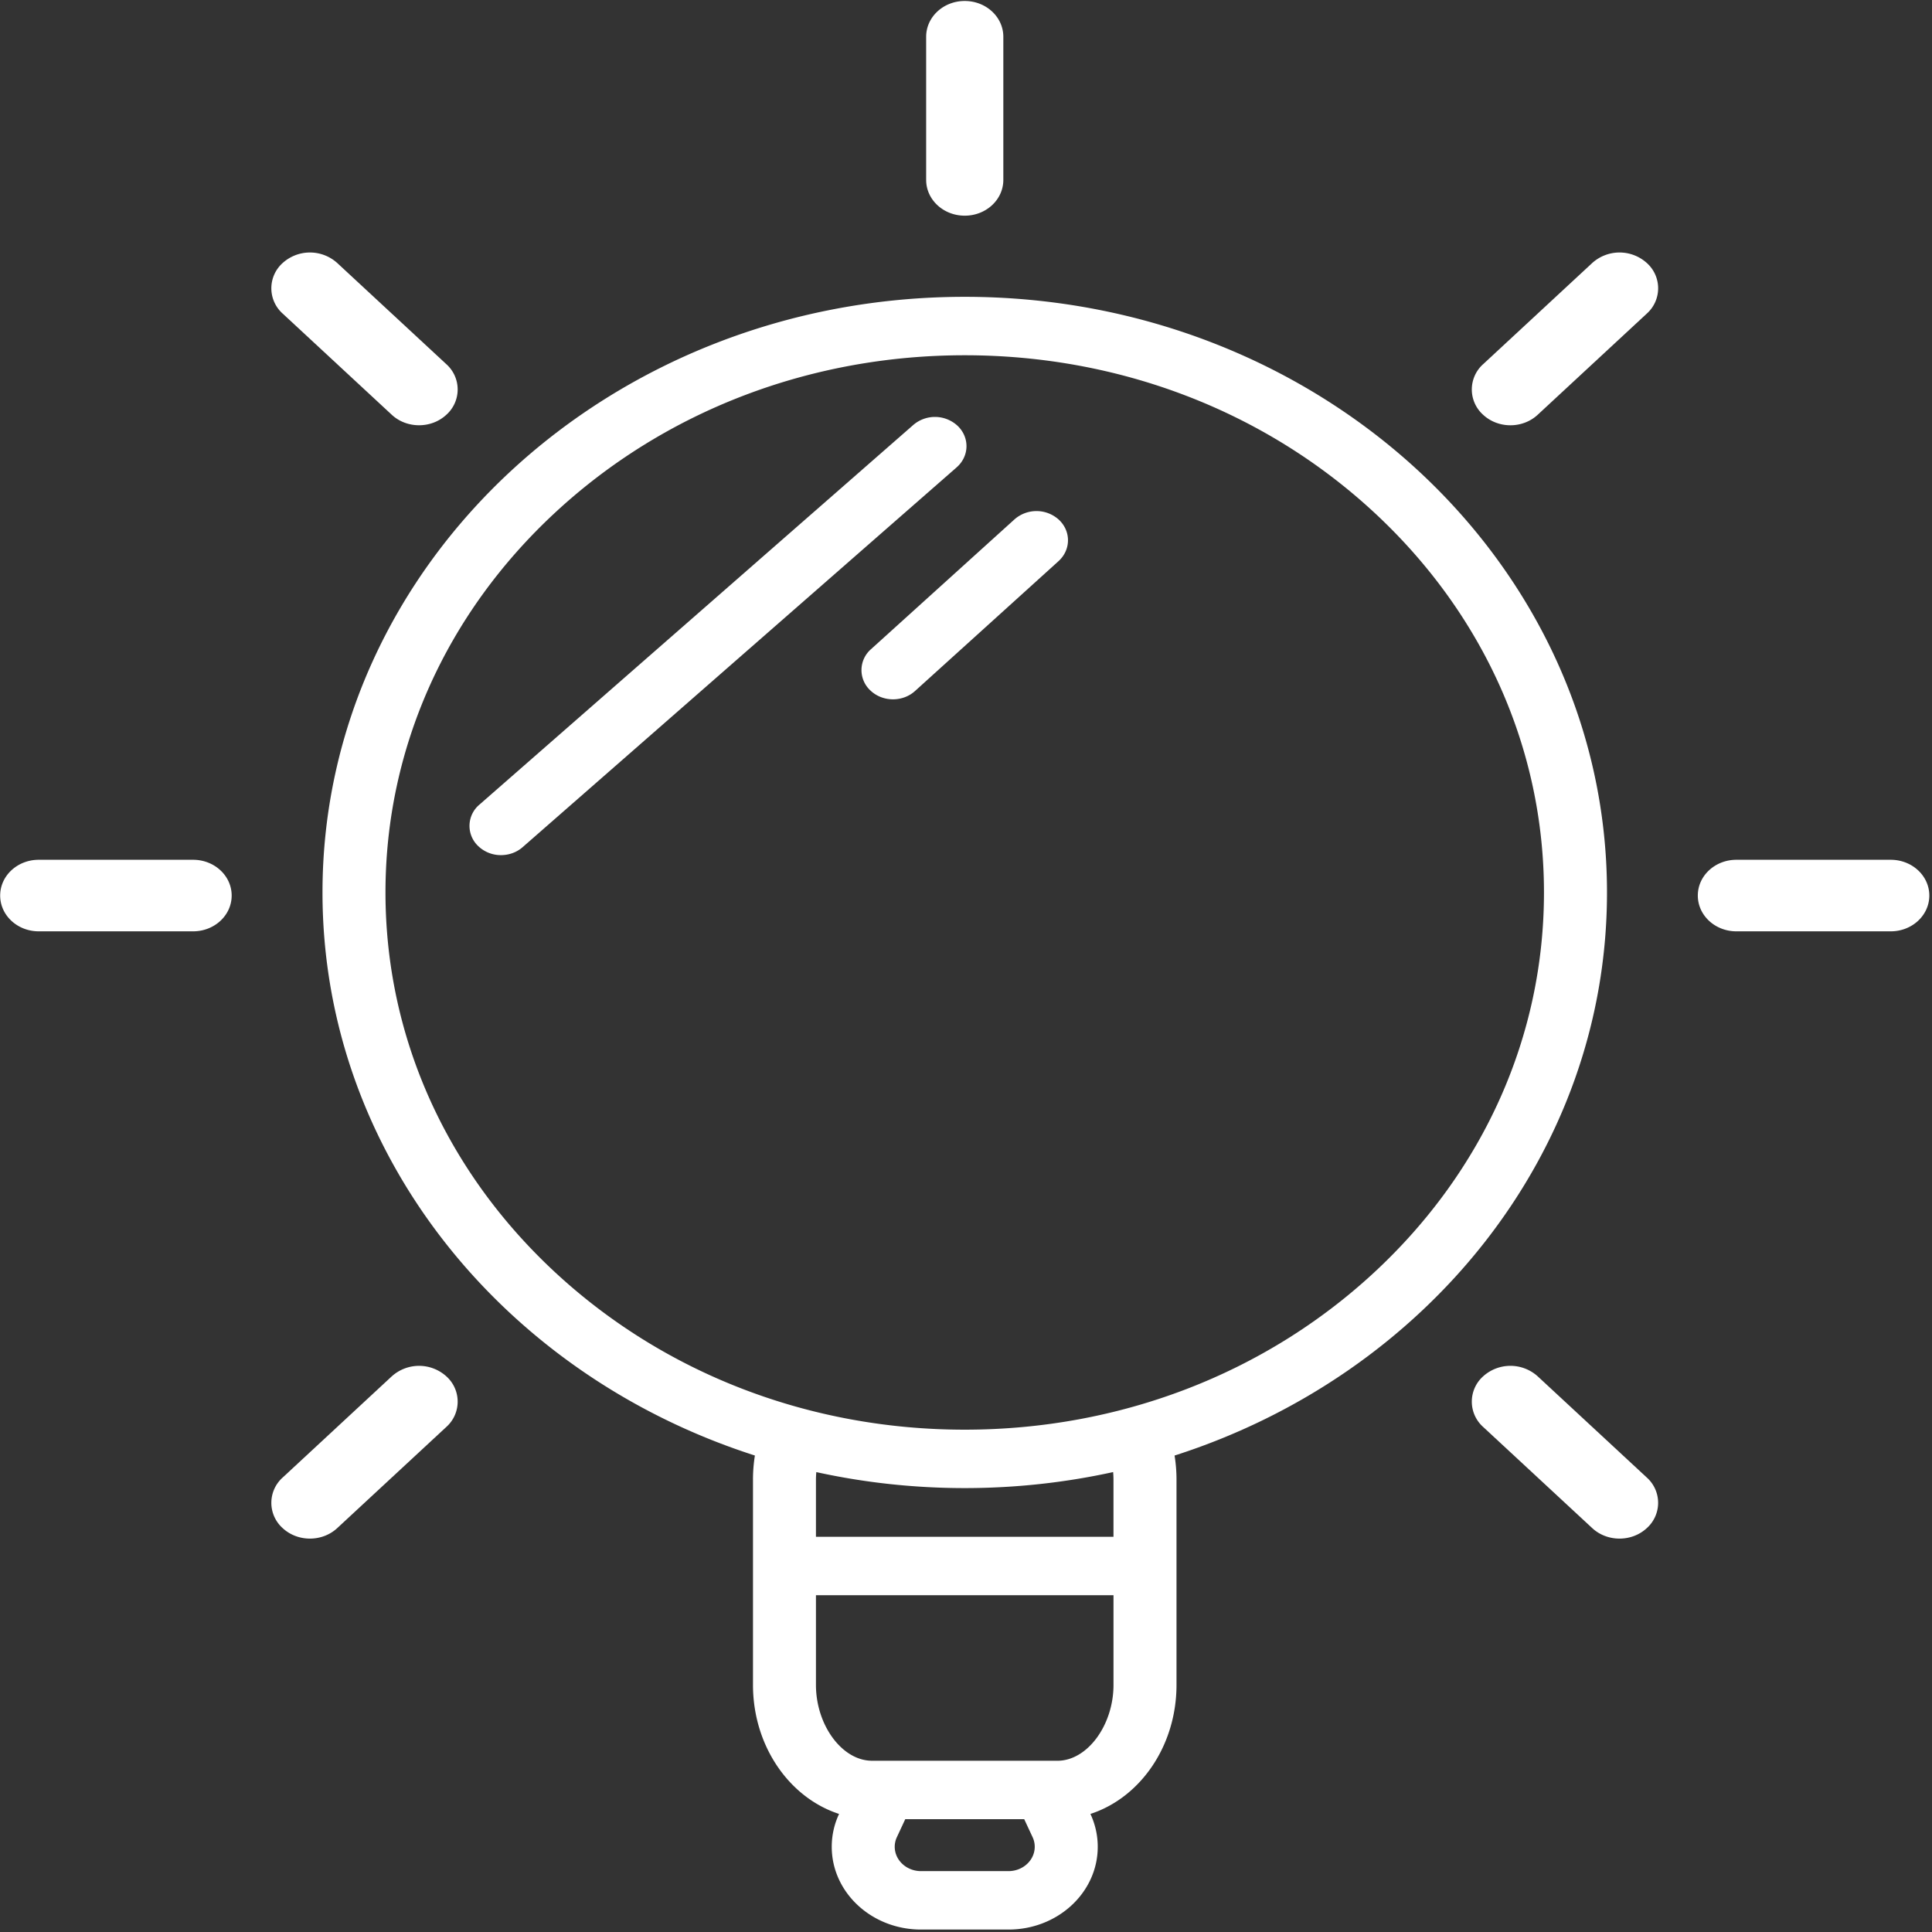 <svg width="90" height="90" xmlns="http://www.w3.org/2000/svg"><rect width="100%" height="100%" fill="#333333" stroke="none"/><g fill="#FFF"><path d="M74.86 41.574c0-15.324-13.395-27.747-29.919-27.747-16.523 0-29.918 12.423-29.918 27.747 0 12.15 8.42 22.474 20.143 26.23a7.07 7.07 0 00-.089 1.122v9.56c0 2.855 1.695 5.262 4.01 6.014-.22.469-.341.986-.341 1.53 0 2.13 1.861 3.856 4.157 3.856h4.076c2.297 0 4.158-1.726 4.158-3.856 0-.544-.122-1.061-.341-1.53 2.315-.752 4.01-3.159 4.01-6.013v-9.56c0-.384-.031-.758-.09-1.122C66.44 64.048 74.86 53.724 74.86 41.575zm-49 17.696c5.097 4.726 11.873 7.33 19.08 7.33 7.208 0 13.984-2.604 19.08-7.33 5.097-4.727 7.904-11.011 7.904-17.696 0-6.684-2.807-12.968-7.903-17.695-5.097-4.727-11.873-7.33-19.08-7.33-7.208 0-13.984 2.603-19.081 7.33-5.097 4.727-7.903 11.01-7.903 17.695 0 6.685 2.806 12.97 7.903 17.696zm26.01 9.656v2.663H38.01v-2.663c0-.118.007-.235.017-.35 2.219.486 4.534.745 6.913.745 2.38 0 4.695-.259 6.914-.746.01.116.016.233.016.351zM40.623 82.023h8.636c1.391 0 2.612-1.652 2.612-3.536V74.31H38.01v4.176c0 1.883 1.221 3.536 2.612 3.536zm2.28 5.141c-.674 0-1.223-.509-1.223-1.134 0-.156.034-.307.1-.448l.39-.837h5.542l.39.836c.067.142.1.293.1.449 0 .625-.548 1.134-1.223 1.134h-4.076z" fill-rule="evenodd"/><path d="M44.623 19.85a1.55 1.55 0 00-2.075-.057L22.331 37.485a1.292 1.292 0 00-.06 1.923 1.52 1.52 0 001.067.427c.362 0 .723-.122 1.007-.37l20.217-17.692c.59-.516.617-1.377.06-1.924zm2.636 4.344l-6.685 6.048a1.292 1.292 0 00-.025 1.925c.287.273.668.41 1.05.41.37 0 .74-.128 1.025-.386l6.684-6.049c.58-.525.592-1.386.026-1.924a1.55 1.55 0 00-2.075-.024zm-2.318-14.147c.994 0 1.798-.745 1.798-1.667V1.713c0-.922-.804-1.667-1.798-1.667s-1.797.745-1.797 1.667V8.38c0 .922.803 1.667 1.797 1.667zm43.137 30.005h-7.19c-.994 0-1.797.745-1.797 1.666 0 .922.803 1.667 1.797 1.667h7.19c.993 0 1.797-.745 1.797-1.667 0-.921-.804-1.666-1.797-1.666zm-79.084 0H1.805c-.994 0-1.797.745-1.797 1.666 0 .922.803 1.667 1.797 1.667h7.19c.994 0 1.797-.745 1.797-1.667 0-.921-.804-1.666-1.798-1.666zm65.179-27.801l-5.083 4.714a1.581 1.581 0 000 2.357c.35.325.811.489 1.271.489.46 0 .92-.164 1.27-.489l5.084-4.714a1.58 1.58 0 000-2.357 1.897 1.897 0 00-2.542 0zM18.25 64.115l-5.082 4.714a1.58 1.58 0 000 2.357c.35.325.81.488 1.27.488.46 0 .92-.163 1.271-.488l5.083-4.714a1.58 1.58 0 000-2.357 1.896 1.896 0 00-2.541 0zm53.382 0a1.896 1.896 0 00-2.542 0 1.581 1.581 0 000 2.357l5.083 4.714c.35.325.81.488 1.271.488.46 0 .92-.163 1.27-.488a1.58 1.58 0 000-2.357l-5.082-4.714zM18.25 19.322c.351.325.811.488 1.272.488.46 0 .92-.163 1.27-.488a1.58 1.58 0 000-2.357l-5.083-4.714a1.896 1.896 0 00-2.541 0 1.58 1.58 0 000 2.357l5.083 4.714z"/></g></svg>